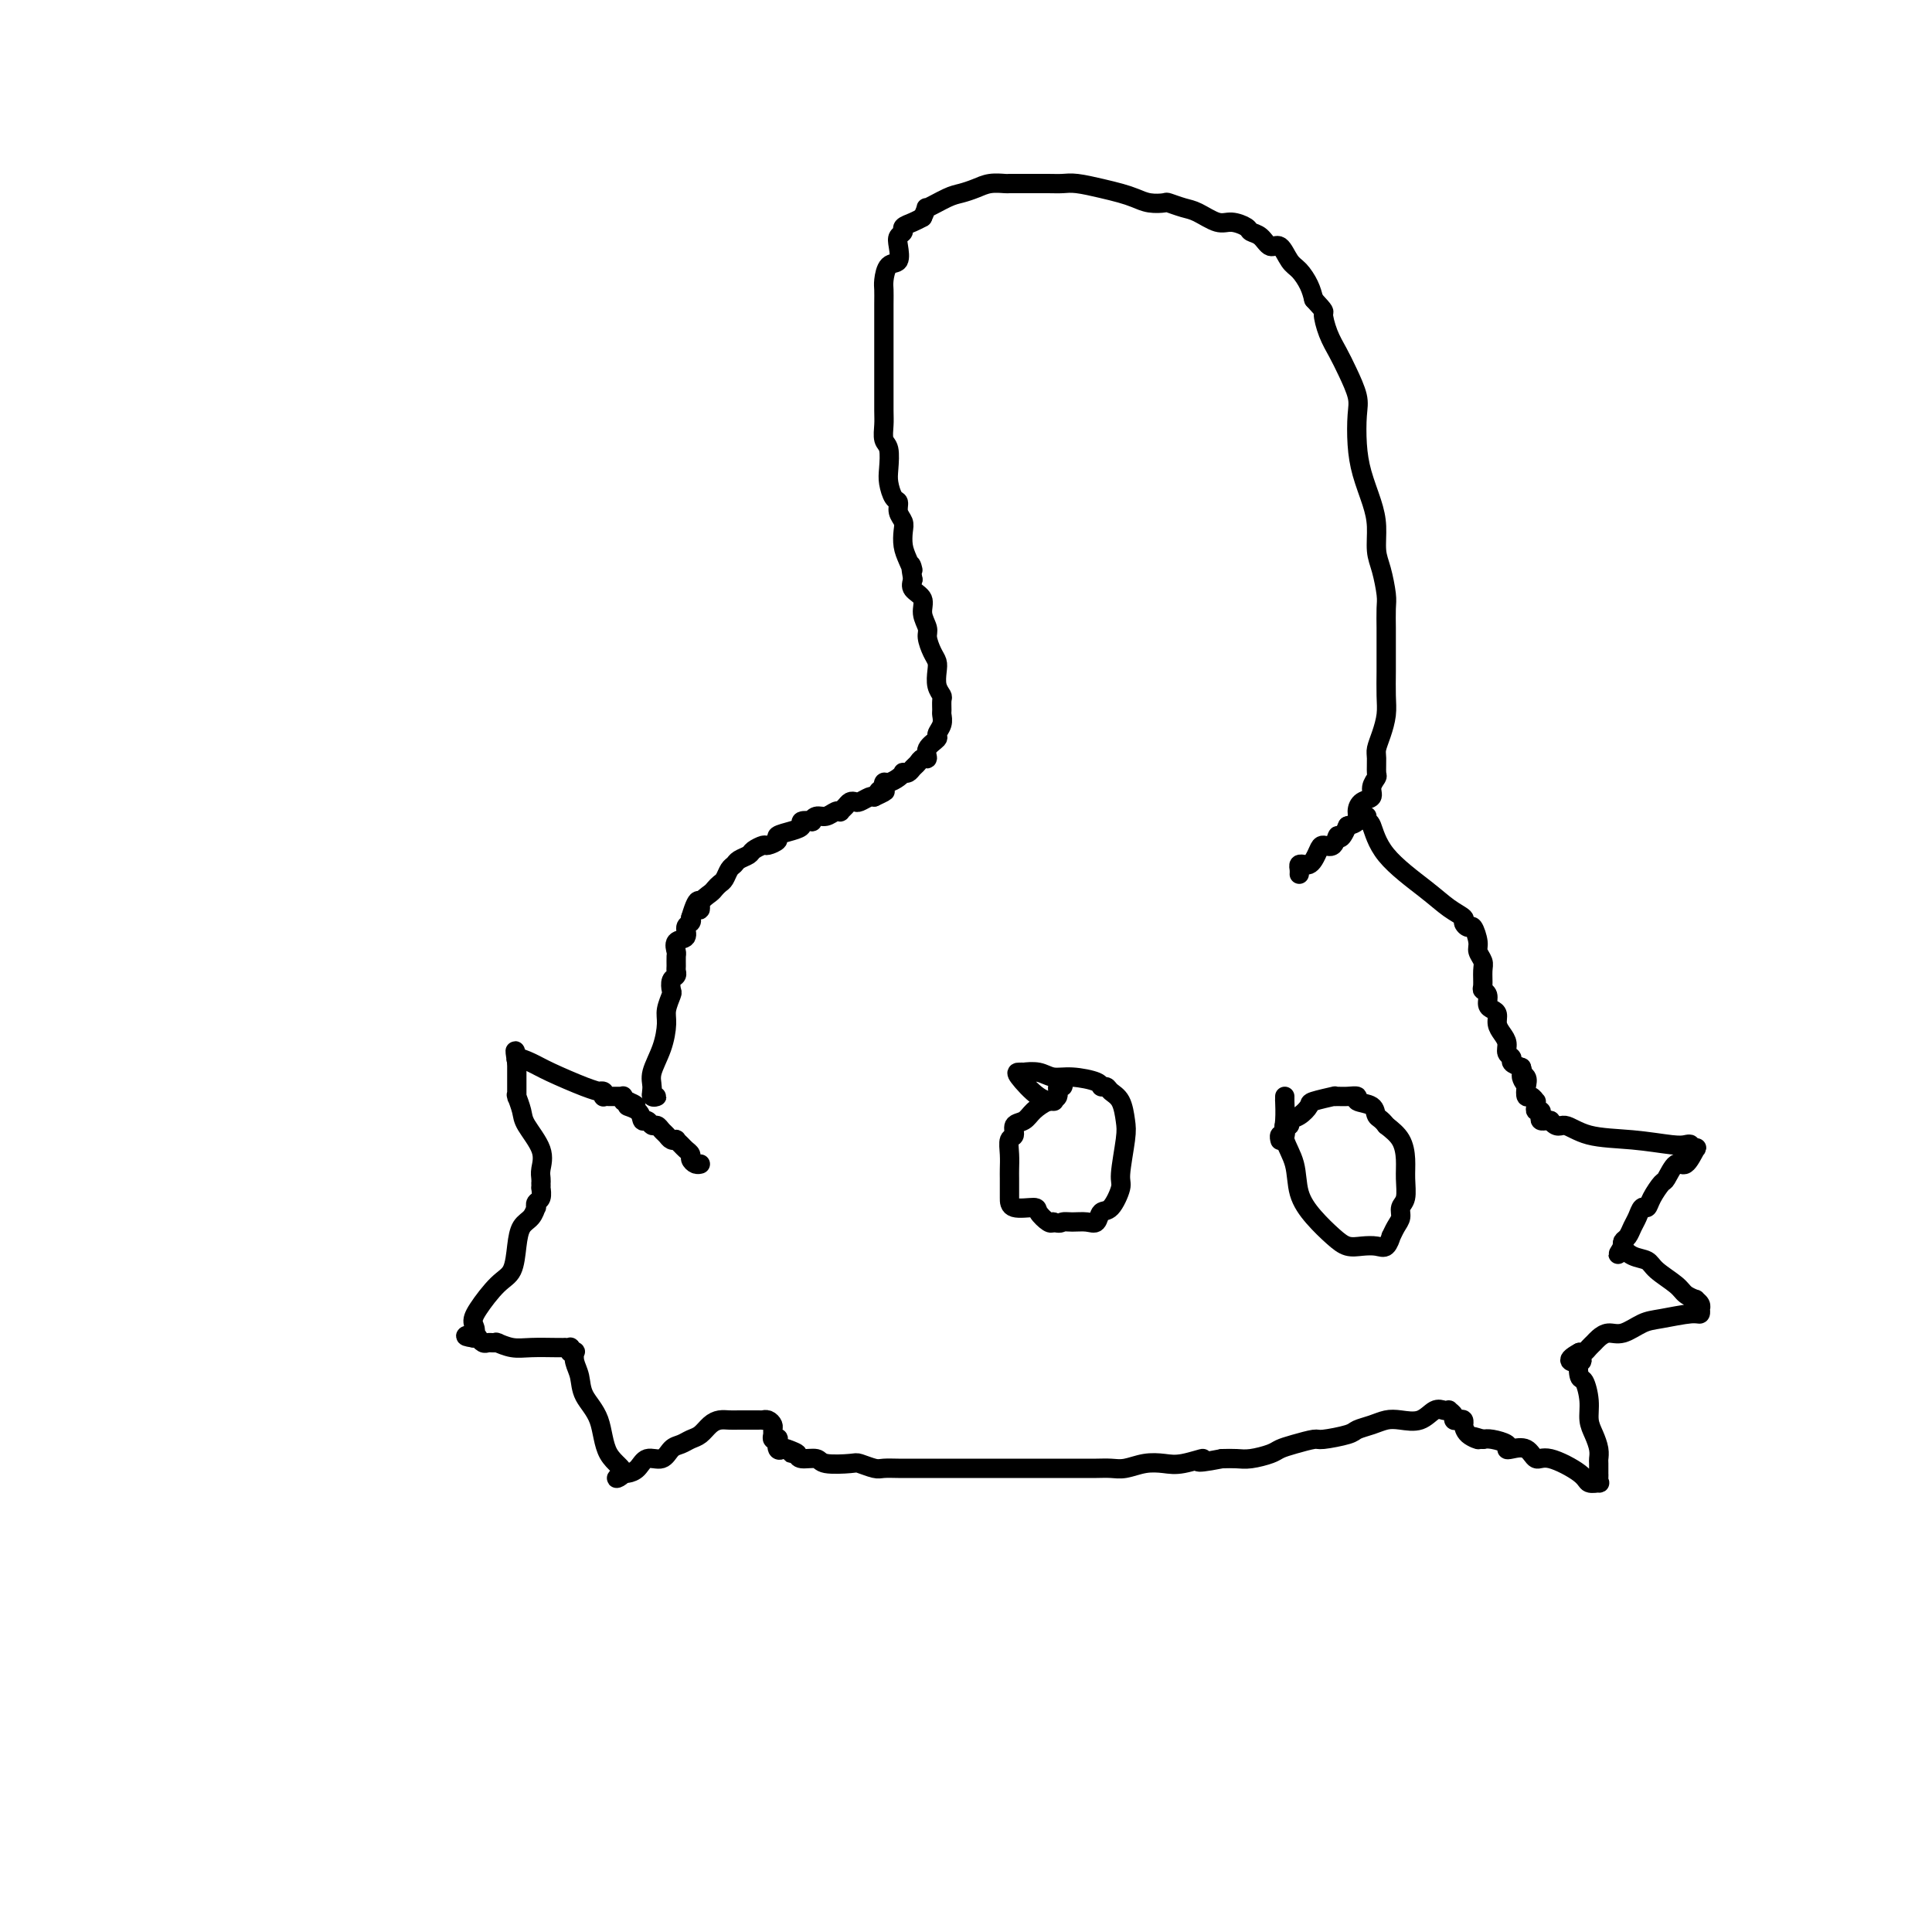 <svg viewBox='0 0 400 400' version='1.1' xmlns='http://www.w3.org/2000/svg' xmlns:xlink='http://www.w3.org/1999/xlink'><g fill='none' stroke='#000000' stroke-width='4' stroke-linecap='round' stroke-linejoin='round'><path d='M135,225c0.039,0.306 0.077,0.612 0,1c-0.077,0.388 -0.271,0.857 0,1c0.271,0.143 1.007,-0.039 1,0c-0.007,0.039 -0.758,0.299 -1,0c-0.242,-0.299 0.025,-1.157 0,-2c-0.025,-0.843 -0.343,-1.673 0,-3c0.343,-1.327 1.346,-3.153 2,-5c0.654,-1.847 0.959,-3.717 1,-5c0.041,-1.283 -0.181,-1.979 0,-3c0.181,-1.021 0.767,-2.368 1,-3c0.233,-0.632 0.115,-0.549 0,-1c-0.115,-0.451 -0.227,-1.434 0,-2c0.227,-0.566 0.793,-0.714 1,-1c0.207,-0.286 0.053,-0.711 0,-1c-0.053,-0.289 -0.006,-0.444 0,-1c0.006,-0.556 -0.027,-1.515 0,-2c0.027,-0.485 0.116,-0.497 0,-1c-0.116,-0.503 -0.437,-1.497 0,-2c0.437,-0.503 1.633,-0.516 2,-1c0.367,-0.484 -0.093,-1.438 0,-2c0.093,-0.562 0.741,-0.732 1,-1c0.259,-0.268 0.130,-0.634 0,-1'/><path d='M143,190c1.720,-5.836 2.019,-2.926 2,-2c-0.019,0.926 -0.356,-0.132 0,-1c0.356,-0.868 1.405,-1.546 2,-2c0.595,-0.454 0.737,-0.685 1,-1c0.263,-0.315 0.647,-0.714 1,-1c0.353,-0.286 0.676,-0.458 1,-1c0.324,-0.542 0.649,-1.454 1,-2c0.351,-0.546 0.728,-0.725 1,-1c0.272,-0.275 0.439,-0.647 1,-1c0.561,-0.353 1.518,-0.686 2,-1c0.482,-0.314 0.491,-0.609 1,-1c0.509,-0.391 1.519,-0.878 2,-1c0.481,-0.122 0.435,0.122 1,0c0.565,-0.122 1.743,-0.611 2,-1c0.257,-0.389 -0.407,-0.679 0,-1c0.407,-0.321 1.884,-0.673 3,-1c1.116,-0.327 1.870,-0.627 2,-1c0.130,-0.373 -0.366,-0.817 0,-1c0.366,-0.183 1.593,-0.105 2,0c0.407,0.105 -0.006,0.238 0,0c0.006,-0.238 0.432,-0.848 1,-1c0.568,-0.152 1.280,0.153 2,0c0.720,-0.153 1.450,-0.763 2,-1c0.550,-0.237 0.921,-0.102 1,0c0.079,0.102 -0.135,0.172 0,0c0.135,-0.172 0.617,-0.586 1,-1c0.383,-0.414 0.666,-0.829 1,-1c0.334,-0.171 0.718,-0.097 1,0c0.282,0.097 0.460,0.219 1,0c0.540,-0.219 1.440,-0.777 2,-1c0.560,-0.223 0.780,-0.112 1,0'/><path d='M181,165c4.034,-1.863 1.619,-1.020 1,-1c-0.619,0.020 0.559,-0.782 1,-1c0.441,-0.218 0.147,0.148 0,0c-0.147,-0.148 -0.145,-0.810 0,-1c0.145,-0.190 0.434,0.094 1,0c0.566,-0.094 1.408,-0.564 2,-1c0.592,-0.436 0.932,-0.837 1,-1c0.068,-0.163 -0.137,-0.086 0,0c0.137,0.086 0.615,0.182 1,0c0.385,-0.182 0.675,-0.643 1,-1c0.325,-0.357 0.683,-0.610 1,-1c0.317,-0.390 0.592,-0.916 1,-1c0.408,-0.084 0.950,0.273 1,0c0.050,-0.273 -0.393,-1.176 0,-2c0.393,-0.824 1.622,-1.568 2,-2c0.378,-0.432 -0.095,-0.554 0,-1c0.095,-0.446 0.759,-1.218 1,-2c0.241,-0.782 0.061,-1.573 0,-2c-0.061,-0.427 -0.002,-0.488 0,-1c0.002,-0.512 -0.051,-1.474 0,-2c0.051,-0.526 0.207,-0.615 0,-1c-0.207,-0.385 -0.778,-1.066 -1,-2c-0.222,-0.934 -0.097,-2.122 0,-3c0.097,-0.878 0.165,-1.445 0,-2c-0.165,-0.555 -0.564,-1.097 -1,-2c-0.436,-0.903 -0.909,-2.167 -1,-3c-0.091,-0.833 0.199,-1.234 0,-2c-0.199,-0.766 -0.888,-1.896 -1,-3c-0.112,-1.104 0.355,-2.182 0,-3c-0.355,-0.818 -1.530,-1.377 -2,-2c-0.470,-0.623 -0.235,-1.312 0,-2'/><path d='M189,120c-0.883,-5.010 -0.092,-2.536 0,-2c0.092,0.536 -0.515,-0.867 -1,-2c-0.485,-1.133 -0.847,-1.995 -1,-3c-0.153,-1.005 -0.096,-2.151 0,-3c0.096,-0.849 0.232,-1.400 0,-2c-0.232,-0.600 -0.833,-1.251 -1,-2c-0.167,-0.749 0.100,-1.598 0,-2c-0.100,-0.402 -0.566,-0.358 -1,-1c-0.434,-0.642 -0.834,-1.971 -1,-3c-0.166,-1.029 -0.097,-1.757 0,-3c0.097,-1.243 0.222,-3.001 0,-4c-0.222,-0.999 -0.792,-1.239 -1,-2c-0.208,-0.761 -0.056,-2.042 0,-3c0.056,-0.958 0.015,-1.592 0,-3c-0.015,-1.408 -0.004,-3.589 0,-5c0.004,-1.411 0.001,-2.053 0,-3c-0.001,-0.947 -0.000,-2.200 0,-3c0.000,-0.800 0.000,-1.149 0,-2c-0.000,-0.851 -0.001,-2.204 0,-3c0.001,-0.796 0.002,-1.033 0,-2c-0.002,-0.967 -0.007,-2.663 0,-4c0.007,-1.337 0.027,-2.315 0,-3c-0.027,-0.685 -0.099,-1.076 0,-2c0.099,-0.924 0.371,-2.380 1,-3c0.629,-0.620 1.617,-0.404 2,-1c0.383,-0.596 0.161,-2.005 0,-3c-0.161,-0.995 -0.261,-1.576 0,-2c0.261,-0.424 0.884,-0.691 1,-1c0.116,-0.309 -0.277,-0.660 0,-1c0.277,-0.340 1.222,-0.669 2,-1c0.778,-0.331 1.389,-0.666 2,-1'/><path d='M191,45c1.260,-2.665 0.409,-1.828 1,-2c0.591,-0.172 2.624,-1.352 4,-2c1.376,-0.648 2.094,-0.762 3,-1c0.906,-0.238 2.001,-0.600 3,-1c0.999,-0.400 1.904,-0.839 3,-1c1.096,-0.161 2.383,-0.043 3,0c0.617,0.043 0.563,0.012 1,0c0.437,-0.012 1.364,-0.004 2,0c0.636,0.004 0.981,0.004 2,0c1.019,-0.004 2.713,-0.012 4,0c1.287,0.012 2.168,0.045 3,0c0.832,-0.045 1.615,-0.166 3,0c1.385,0.166 3.373,0.619 5,1c1.627,0.381 2.892,0.690 4,1c1.108,0.310 2.057,0.622 3,1c0.943,0.378 1.878,0.821 3,1c1.122,0.179 2.429,0.094 3,0c0.571,-0.094 0.406,-0.198 1,0c0.594,0.198 1.945,0.697 3,1c1.055,0.303 1.812,0.410 3,1c1.188,0.590 2.808,1.662 4,2c1.192,0.338 1.958,-0.059 3,0c1.042,0.059 2.362,0.573 3,1c0.638,0.427 0.594,0.765 1,1c0.406,0.235 1.263,0.366 2,1c0.737,0.634 1.353,1.773 2,2c0.647,0.227 1.325,-0.456 2,0c0.675,0.456 1.346,2.050 2,3c0.654,0.950 1.292,1.256 2,2c0.708,0.744 1.488,1.927 2,3c0.512,1.073 0.756,2.037 1,3'/><path d='M272,62c2.584,2.810 2.045,2.334 2,3c-0.045,0.666 0.405,2.472 1,4c0.595,1.528 1.336,2.777 2,4c0.664,1.223 1.252,2.418 2,4c0.748,1.582 1.657,3.549 2,5c0.343,1.451 0.120,2.386 0,4c-0.120,1.614 -0.138,3.909 0,6c0.138,2.091 0.432,3.979 1,6c0.568,2.021 1.410,4.176 2,6c0.590,1.824 0.929,3.316 1,5c0.071,1.684 -0.124,3.561 0,5c0.124,1.439 0.569,2.440 1,4c0.431,1.560 0.847,3.680 1,5c0.153,1.320 0.041,1.839 0,3c-0.041,1.161 -0.011,2.964 0,4c0.011,1.036 0.004,1.305 0,2c-0.004,0.695 -0.004,1.817 0,3c0.004,1.183 0.011,2.428 0,4c-0.011,1.572 -0.041,3.469 0,5c0.041,1.531 0.154,2.694 0,4c-0.154,1.306 -0.576,2.755 -1,4c-0.424,1.245 -0.850,2.287 -1,3c-0.150,0.713 -0.024,1.098 0,2c0.024,0.902 -0.052,2.321 0,3c0.052,0.679 0.234,0.619 0,1c-0.234,0.381 -0.884,1.205 -1,2c-0.116,0.795 0.303,1.561 0,2c-0.303,0.439 -1.329,0.551 -2,1c-0.671,0.449 -0.988,1.236 -1,2c-0.012,0.764 0.282,1.504 0,2c-0.282,0.496 -1.141,0.748 -2,1'/><path d='M279,171c-1.659,3.887 -1.806,2.106 -2,2c-0.194,-0.106 -0.433,1.464 -1,2c-0.567,0.536 -1.461,0.039 -2,0c-0.539,-0.039 -0.723,0.381 -1,1c-0.277,0.619 -0.649,1.437 -1,2c-0.351,0.563 -0.683,0.873 -1,1c-0.317,0.127 -0.621,0.073 -1,0c-0.379,-0.073 -0.834,-0.163 -1,0c-0.166,0.163 -0.045,0.580 0,1c0.045,0.420 0.012,0.844 0,1c-0.012,0.156 -0.003,0.045 0,0c0.003,-0.045 0.002,-0.022 0,0'/><path d='M283,169c-0.078,0.442 -0.156,0.884 0,1c0.156,0.116 0.547,-0.095 1,1c0.453,1.095 0.968,3.497 3,6c2.032,2.503 5.581,5.106 8,7c2.419,1.894 3.709,3.079 5,4c1.291,0.921 2.585,1.577 3,2c0.415,0.423 -0.047,0.613 0,1c0.047,0.387 0.605,0.972 1,1c0.395,0.028 0.628,-0.499 1,0c0.372,0.499 0.885,2.025 1,3c0.115,0.975 -0.166,1.399 0,2c0.166,0.601 0.781,1.378 1,2c0.219,0.622 0.044,1.087 0,2c-0.044,0.913 0.043,2.272 0,3c-0.043,0.728 -0.218,0.824 0,1c0.218,0.176 0.828,0.431 1,1c0.172,0.569 -0.095,1.451 0,2c0.095,0.549 0.551,0.766 1,1c0.449,0.234 0.890,0.486 1,1c0.110,0.514 -0.110,1.289 0,2c0.110,0.711 0.550,1.356 1,2c0.450,0.644 0.911,1.286 1,2c0.089,0.714 -0.193,1.501 0,2c0.193,0.499 0.860,0.711 1,1c0.140,0.289 -0.246,0.654 0,1c0.246,0.346 1.123,0.673 2,1'/><path d='M315,221c1.487,4.963 0.205,2.870 0,2c-0.205,-0.870 0.667,-0.516 1,0c0.333,0.516 0.128,1.195 0,2c-0.128,0.805 -0.178,1.735 0,2c0.178,0.265 0.582,-0.135 1,0c0.418,0.135 0.848,0.806 1,1c0.152,0.194 0.027,-0.089 0,0c-0.027,0.089 0.044,0.549 0,1c-0.044,0.451 -0.204,0.891 0,1c0.204,0.109 0.772,-0.114 1,0c0.228,0.114 0.117,0.567 0,1c-0.117,0.433 -0.241,0.848 0,1c0.241,0.152 0.848,0.041 1,0c0.152,-0.041 -0.151,-0.011 0,0c0.151,0.011 0.758,0.003 1,0c0.242,-0.003 0.121,-0.002 0,0'/><path d='M321,232c1.419,1.819 1.966,0.866 3,1c1.034,0.134 2.554,1.356 5,2c2.446,0.644 5.817,0.712 9,1c3.183,0.288 6.177,0.796 8,1c1.823,0.204 2.476,0.104 3,0c0.524,-0.104 0.919,-0.212 1,0c0.081,0.212 -0.152,0.744 0,1c0.152,0.256 0.689,0.237 1,0c0.311,-0.237 0.397,-0.693 0,0c-0.397,0.693 -1.276,2.535 -2,3c-0.724,0.465 -1.293,-0.445 -2,0c-0.707,0.445 -1.551,2.247 -2,3c-0.449,0.753 -0.501,0.456 -1,1c-0.499,0.544 -1.443,1.927 -2,3c-0.557,1.073 -0.726,1.835 -1,2c-0.274,0.165 -0.651,-0.268 -1,0c-0.349,0.268 -0.668,1.238 -1,2c-0.332,0.762 -0.677,1.318 -1,2c-0.323,0.682 -0.626,1.491 -1,2c-0.374,0.509 -0.821,0.717 -1,1c-0.179,0.283 -0.089,0.642 0,1'/><path d='M336,258c-1.990,3.278 -0.467,0.974 0,0c0.467,-0.974 -0.124,-0.619 0,0c0.124,0.619 0.963,1.503 2,2c1.037,0.497 2.272,0.606 3,1c0.728,0.394 0.951,1.071 2,2c1.049,0.929 2.926,2.108 4,3c1.074,0.892 1.346,1.497 2,2c0.654,0.503 1.692,0.904 2,1c0.308,0.096 -0.113,-0.114 0,0c0.113,0.114 0.760,0.551 1,1c0.240,0.449 0.073,0.908 0,1c-0.073,0.092 -0.052,-0.184 0,0c0.052,0.184 0.135,0.828 0,1c-0.135,0.172 -0.487,-0.126 -2,0c-1.513,0.126 -4.188,0.678 -6,1c-1.812,0.322 -2.762,0.415 -4,1c-1.238,0.585 -2.766,1.662 -4,2c-1.234,0.338 -2.176,-0.063 -3,0c-0.824,0.063 -1.530,0.592 -2,1c-0.470,0.408 -0.703,0.697 -1,1c-0.297,0.303 -0.657,0.620 -1,1c-0.343,0.380 -0.669,0.823 -1,1c-0.331,0.177 -0.665,0.089 -1,0'/><path d='M327,280c-3.871,2.048 -1.047,2.168 0,2c1.047,-0.168 0.318,-0.625 0,0c-0.318,0.625 -0.226,2.330 0,3c0.226,0.670 0.586,0.304 1,1c0.414,0.696 0.881,2.453 1,4c0.119,1.547 -0.112,2.886 0,4c0.112,1.114 0.566,2.005 1,3c0.434,0.995 0.848,2.094 1,3c0.152,0.906 0.041,1.619 0,2c-0.041,0.381 -0.011,0.432 0,1c0.011,0.568 0.005,1.655 0,2c-0.005,0.345 -0.008,-0.050 0,0c0.008,0.050 0.028,0.545 0,1c-0.028,0.455 -0.104,0.870 0,1c0.104,0.130 0.390,-0.026 0,0c-0.390,0.026 -1.454,0.234 -2,0c-0.546,-0.234 -0.573,-0.910 -2,-2c-1.427,-1.090 -4.254,-2.592 -6,-3c-1.746,-0.408 -2.413,0.280 -3,0c-0.587,-0.280 -1.095,-1.529 -2,-2c-0.905,-0.471 -2.207,-0.165 -3,0c-0.793,0.165 -1.079,0.189 -1,0c0.079,-0.189 0.521,-0.589 0,-1c-0.521,-0.411 -2.006,-0.832 -3,-1c-0.994,-0.168 -1.497,-0.084 -2,0'/><path d='M307,298c-3.834,-1.211 -1.419,-0.237 -1,0c0.419,0.237 -1.158,-0.262 -2,-1c-0.842,-0.738 -0.948,-1.714 -1,-2c-0.052,-0.286 -0.051,0.117 0,0c0.051,-0.117 0.153,-0.753 0,-1c-0.153,-0.247 -0.562,-0.105 -1,0c-0.438,0.105 -0.904,0.172 -1,0c-0.096,-0.172 0.179,-0.584 0,-1c-0.179,-0.416 -0.812,-0.836 -1,-1c-0.188,-0.164 0.070,-0.072 0,0c-0.070,0.072 -0.469,0.124 -1,0c-0.531,-0.124 -1.194,-0.422 -2,0c-0.806,0.422 -1.753,1.566 -3,2c-1.247,0.434 -2.792,0.157 -4,0c-1.208,-0.157 -2.079,-0.196 -3,0c-0.921,0.196 -1.894,0.626 -3,1c-1.106,0.374 -2.347,0.692 -3,1c-0.653,0.308 -0.717,0.607 -2,1c-1.283,0.393 -3.784,0.878 -5,1c-1.216,0.122 -1.148,-0.121 -2,0c-0.852,0.121 -2.626,0.607 -4,1c-1.374,0.393 -2.349,0.694 -3,1c-0.651,0.306 -0.979,0.618 -2,1c-1.021,0.382 -2.737,0.834 -4,1c-1.263,0.166 -2.075,0.048 -3,0c-0.925,-0.048 -1.962,-0.024 -3,0'/><path d='M253,302c-7.522,1.487 -4.326,0.206 -4,0c0.326,-0.206 -2.219,0.663 -4,1c-1.781,0.337 -2.797,0.143 -4,0c-1.203,-0.143 -2.592,-0.234 -4,0c-1.408,0.234 -2.837,0.795 -4,1c-1.163,0.205 -2.062,0.055 -3,0c-0.938,-0.055 -1.914,-0.015 -3,0c-1.086,0.015 -2.281,0.004 -3,0c-0.719,-0.004 -0.961,-0.001 -2,0c-1.039,0.001 -2.873,0.000 -4,0c-1.127,-0.000 -1.546,-0.000 -2,0c-0.454,0.000 -0.941,0.000 -2,0c-1.059,-0.000 -2.689,-0.000 -4,0c-1.311,0.000 -2.304,0.000 -3,0c-0.696,-0.000 -1.094,0.000 -2,0c-0.906,-0.000 -2.322,-0.000 -3,0c-0.678,0.000 -0.620,0.000 -1,0c-0.380,-0.000 -1.197,-0.000 -2,0c-0.803,0.000 -1.593,0.000 -2,0c-0.407,-0.000 -0.431,-0.000 -1,0c-0.569,0.000 -1.684,0.001 -3,0c-1.316,-0.001 -2.832,-0.004 -4,0c-1.168,0.004 -1.986,0.015 -3,0c-1.014,-0.015 -2.223,-0.055 -3,0c-0.777,0.055 -1.123,0.207 -2,0c-0.877,-0.207 -2.284,-0.773 -3,-1c-0.716,-0.227 -0.742,-0.116 -2,0c-1.258,0.116 -3.750,0.237 -5,0c-1.250,-0.237 -1.260,-0.833 -2,-1c-0.740,-0.167 -2.212,0.095 -3,0c-0.788,-0.095 -0.894,-0.548 -1,-1'/><path d='M165,301c-2.675,-0.406 -0.363,0.080 0,0c0.363,-0.080 -1.222,-0.726 -2,-1c-0.778,-0.274 -0.748,-0.178 -1,0c-0.252,0.178 -0.785,0.437 -1,0c-0.215,-0.437 -0.110,-1.570 0,-2c0.110,-0.430 0.226,-0.156 0,0c-0.226,0.156 -0.795,0.196 -1,0c-0.205,-0.196 -0.045,-0.627 0,-1c0.045,-0.373 -0.026,-0.688 0,-1c0.026,-0.312 0.148,-0.619 0,-1c-0.148,-0.381 -0.568,-0.834 -1,-1c-0.432,-0.166 -0.878,-0.045 -1,0c-0.122,0.045 0.081,0.012 0,0c-0.081,-0.012 -0.444,-0.004 -1,0c-0.556,0.004 -1.304,0.003 -2,0c-0.696,-0.003 -1.341,-0.008 -2,0c-0.659,0.008 -1.331,0.029 -2,0c-0.669,-0.029 -1.334,-0.110 -2,0c-0.666,0.110 -1.333,0.409 -2,1c-0.667,0.591 -1.332,1.473 -2,2c-0.668,0.527 -1.337,0.700 -2,1c-0.663,0.300 -1.318,0.728 -2,1c-0.682,0.272 -1.391,0.388 -2,1c-0.609,0.612 -1.120,1.719 -2,2c-0.880,0.281 -2.131,-0.265 -3,0c-0.869,0.265 -1.357,1.339 -2,2c-0.643,0.661 -1.442,0.909 -2,1c-0.558,0.091 -0.874,0.026 -1,0c-0.126,-0.026 -0.063,-0.013 0,0'/><path d='M129,305c-2.932,1.849 -0.263,0.970 0,0c0.263,-0.970 -1.881,-2.031 -3,-4c-1.119,-1.969 -1.214,-4.847 -2,-7c-0.786,-2.153 -2.262,-3.582 -3,-5c-0.738,-1.418 -0.737,-2.824 -1,-4c-0.263,-1.176 -0.789,-2.123 -1,-3c-0.211,-0.877 -0.108,-1.685 0,-2c0.108,-0.315 0.221,-0.137 0,0c-0.221,0.137 -0.776,0.233 -1,0c-0.224,-0.233 -0.116,-0.794 0,-1c0.116,-0.206 0.240,-0.055 0,0c-0.240,0.055 -0.843,0.016 -1,0c-0.157,-0.016 0.133,-0.008 0,0c-0.133,0.008 -0.687,0.016 -2,0c-1.313,-0.016 -3.384,-0.057 -5,0c-1.616,0.057 -2.776,0.211 -4,0c-1.224,-0.211 -2.513,-0.789 -3,-1c-0.487,-0.211 -0.172,-0.056 0,0c0.172,0.056 0.200,0.011 0,0c-0.200,-0.011 -0.627,0.011 -1,0c-0.373,-0.011 -0.691,-0.055 -1,0c-0.309,0.055 -0.609,0.211 -1,0c-0.391,-0.211 -0.875,-0.788 -1,-1c-0.125,-0.212 0.107,-0.061 0,0c-0.107,0.061 -0.554,0.030 -1,0'/><path d='M98,277c-3.092,-0.444 -0.822,-0.553 0,-1c0.822,-0.447 0.195,-1.231 0,-2c-0.195,-0.769 0.041,-1.522 1,-3c0.959,-1.478 2.642,-3.680 4,-5c1.358,-1.320 2.392,-1.759 3,-3c0.608,-1.241 0.790,-3.284 1,-5c0.210,-1.716 0.448,-3.104 1,-4c0.552,-0.896 1.420,-1.299 2,-2c0.580,-0.701 0.873,-1.698 1,-2c0.127,-0.302 0.086,0.092 0,0c-0.086,-0.092 -0.219,-0.670 0,-1c0.219,-0.330 0.791,-0.414 1,-1c0.209,-0.586 0.056,-1.676 0,-2c-0.056,-0.324 -0.016,0.119 0,0c0.016,-0.119 0.007,-0.799 0,-1c-0.007,-0.201 -0.012,0.077 0,0c0.012,-0.077 0.043,-0.508 0,-1c-0.043,-0.492 -0.159,-1.043 0,-2c0.159,-0.957 0.593,-2.320 0,-4c-0.593,-1.680 -2.211,-3.678 -3,-5c-0.789,-1.322 -0.747,-1.968 -1,-3c-0.253,-1.032 -0.800,-2.451 -1,-3c-0.200,-0.549 -0.054,-0.227 0,0c0.054,0.227 0.014,0.359 0,0c-0.014,-0.359 -0.004,-1.209 0,-2c0.004,-0.791 0.001,-1.521 0,-2c-0.001,-0.479 -0.000,-0.706 0,-1c0.000,-0.294 0.000,-0.655 0,-1c-0.000,-0.345 -0.000,-0.672 0,-1'/><path d='M107,220c-0.735,-4.238 -0.072,-1.833 0,-1c0.072,0.833 -0.446,0.094 0,0c0.446,-0.094 1.856,0.459 3,1c1.144,0.541 2.023,1.072 4,2c1.977,0.928 5.052,2.252 7,3c1.948,0.748 2.770,0.918 3,1c0.230,0.082 -0.132,0.074 0,0c0.132,-0.074 0.756,-0.216 1,0c0.244,0.216 0.107,0.790 0,1c-0.107,0.210 -0.182,0.056 0,0c0.182,-0.056 0.623,-0.015 1,0c0.377,0.015 0.690,0.003 1,0c0.310,-0.003 0.618,0.003 1,0c0.382,-0.003 0.838,-0.015 1,0c0.162,0.015 0.030,0.056 0,0c-0.030,-0.056 0.044,-0.211 0,0c-0.044,0.211 -0.204,0.788 0,1c0.204,0.212 0.773,0.061 1,0c0.227,-0.061 0.114,-0.030 0,0'/><path d='M130,228c3.450,1.437 0.573,1.030 0,1c-0.573,-0.030 1.156,0.317 2,1c0.844,0.683 0.804,1.703 1,2c0.196,0.297 0.630,-0.128 1,0c0.370,0.128 0.676,0.808 1,1c0.324,0.192 0.665,-0.106 1,0c0.335,0.106 0.663,0.616 1,1c0.337,0.384 0.682,0.642 1,1c0.318,0.358 0.610,0.817 1,1c0.390,0.183 0.879,0.091 1,0c0.121,-0.091 -0.126,-0.179 0,0c0.126,0.179 0.625,0.626 1,1c0.375,0.374 0.626,0.675 1,1c0.374,0.325 0.871,0.676 1,1c0.129,0.324 -0.109,0.623 0,1c0.109,0.377 0.565,0.833 1,1c0.435,0.167 0.848,0.045 1,0c0.152,-0.045 0.043,-0.013 0,0c-0.043,0.013 -0.022,0.006 0,0'/><path d='M220,224c-0.033,-0.128 -0.066,-0.256 0,0c0.066,0.256 0.232,0.897 0,1c-0.232,0.103 -0.863,-0.333 -1,0c-0.137,0.333 0.218,1.436 0,2c-0.218,0.564 -1.010,0.589 -2,1c-0.990,0.411 -2.178,1.208 -3,2c-0.822,0.792 -1.278,1.580 -2,2c-0.722,0.420 -1.710,0.472 -2,1c-0.290,0.528 0.118,1.531 0,2c-0.118,0.469 -0.764,0.405 -1,1c-0.236,0.595 -0.063,1.850 0,3c0.063,1.150 0.017,2.197 0,3c-0.017,0.803 -0.004,1.364 0,2c0.004,0.636 -0.001,1.349 0,2c0.001,0.651 0.007,1.240 0,2c-0.007,0.760 -0.027,1.693 1,2c1.027,0.307 3.100,-0.010 4,0c0.900,0.010 0.627,0.349 1,1c0.373,0.651 1.392,1.615 2,2c0.608,0.385 0.804,0.193 1,0'/><path d='M218,253c1.610,0.462 1.635,0.116 2,0c0.365,-0.116 1.070,-0.003 2,0c0.930,0.003 2.085,-0.104 3,0c0.915,0.104 1.589,0.419 2,0c0.411,-0.419 0.559,-1.571 1,-2c0.441,-0.429 1.177,-0.133 2,-1c0.823,-0.867 1.735,-2.897 2,-4c0.265,-1.103 -0.118,-1.279 0,-3c0.118,-1.721 0.737,-4.987 1,-7c0.263,-2.013 0.172,-2.773 0,-4c-0.172,-1.227 -0.424,-2.920 -1,-4c-0.576,-1.080 -1.476,-1.547 -2,-2c-0.524,-0.453 -0.671,-0.891 -1,-1c-0.329,-0.109 -0.839,0.111 -1,0c-0.161,-0.111 0.026,-0.551 -1,-1c-1.026,-0.449 -3.265,-0.905 -5,-1c-1.735,-0.095 -2.965,0.171 -4,0c-1.035,-0.171 -1.874,-0.778 -3,-1c-1.126,-0.222 -2.538,-0.060 -3,0c-0.462,0.060 0.027,0.016 0,0c-0.027,-0.016 -0.571,-0.004 -1,0c-0.429,0.004 -0.744,0.001 0,1c0.744,0.999 2.546,3.000 4,4c1.454,1.000 2.558,1.000 3,1c0.442,-0.000 0.221,-0.000 0,0'/><path d='M266,228c-0.001,-0.562 -0.002,-1.124 0,-1c0.002,0.124 0.008,0.933 0,1c-0.008,0.067 -0.029,-0.608 0,0c0.029,0.608 0.107,2.500 0,4c-0.107,1.500 -0.398,2.607 0,4c0.398,1.393 1.485,3.070 2,5c0.515,1.930 0.458,4.111 1,6c0.542,1.889 1.682,3.486 3,5c1.318,1.514 2.815,2.944 4,4c1.185,1.056 2.059,1.739 3,2c0.941,0.261 1.950,0.100 3,0c1.050,-0.100 2.140,-0.138 3,0c0.860,0.138 1.488,0.452 2,0c0.512,-0.452 0.907,-1.668 1,-2c0.093,-0.332 -0.115,0.222 0,0c0.115,-0.222 0.552,-1.220 1,-2c0.448,-0.780 0.905,-1.341 1,-2c0.095,-0.659 -0.172,-1.415 0,-2c0.172,-0.585 0.784,-0.999 1,-2c0.216,-1.001 0.037,-2.588 0,-4c-0.037,-1.412 0.067,-2.649 0,-4c-0.067,-1.351 -0.305,-2.814 -1,-4c-0.695,-1.186 -1.848,-2.093 -3,-3'/><path d='M287,233c-1.062,-1.426 -1.716,-1.492 -2,-2c-0.284,-0.508 -0.198,-1.457 -1,-2c-0.802,-0.543 -2.493,-0.681 -3,-1c-0.507,-0.319 0.169,-0.818 0,-1c-0.169,-0.182 -1.184,-0.045 -2,0c-0.816,0.045 -1.433,0.000 -2,0c-0.567,-0.000 -1.086,0.045 -1,0c0.086,-0.045 0.775,-0.181 0,0c-0.775,0.181 -3.016,0.679 -4,1c-0.984,0.321 -0.712,0.463 -1,1c-0.288,0.537 -1.135,1.467 -2,2c-0.865,0.533 -1.747,0.669 -2,1c-0.253,0.331 0.125,0.858 0,1c-0.125,0.142 -0.751,-0.102 -1,0c-0.249,0.102 -0.119,0.549 0,1c0.119,0.451 0.228,0.905 0,1c-0.228,0.095 -0.793,-0.171 -1,0c-0.207,0.171 -0.056,0.777 0,1c0.056,0.223 0.016,0.064 0,0c-0.016,-0.064 -0.008,-0.032 0,0'/></g>
</svg>